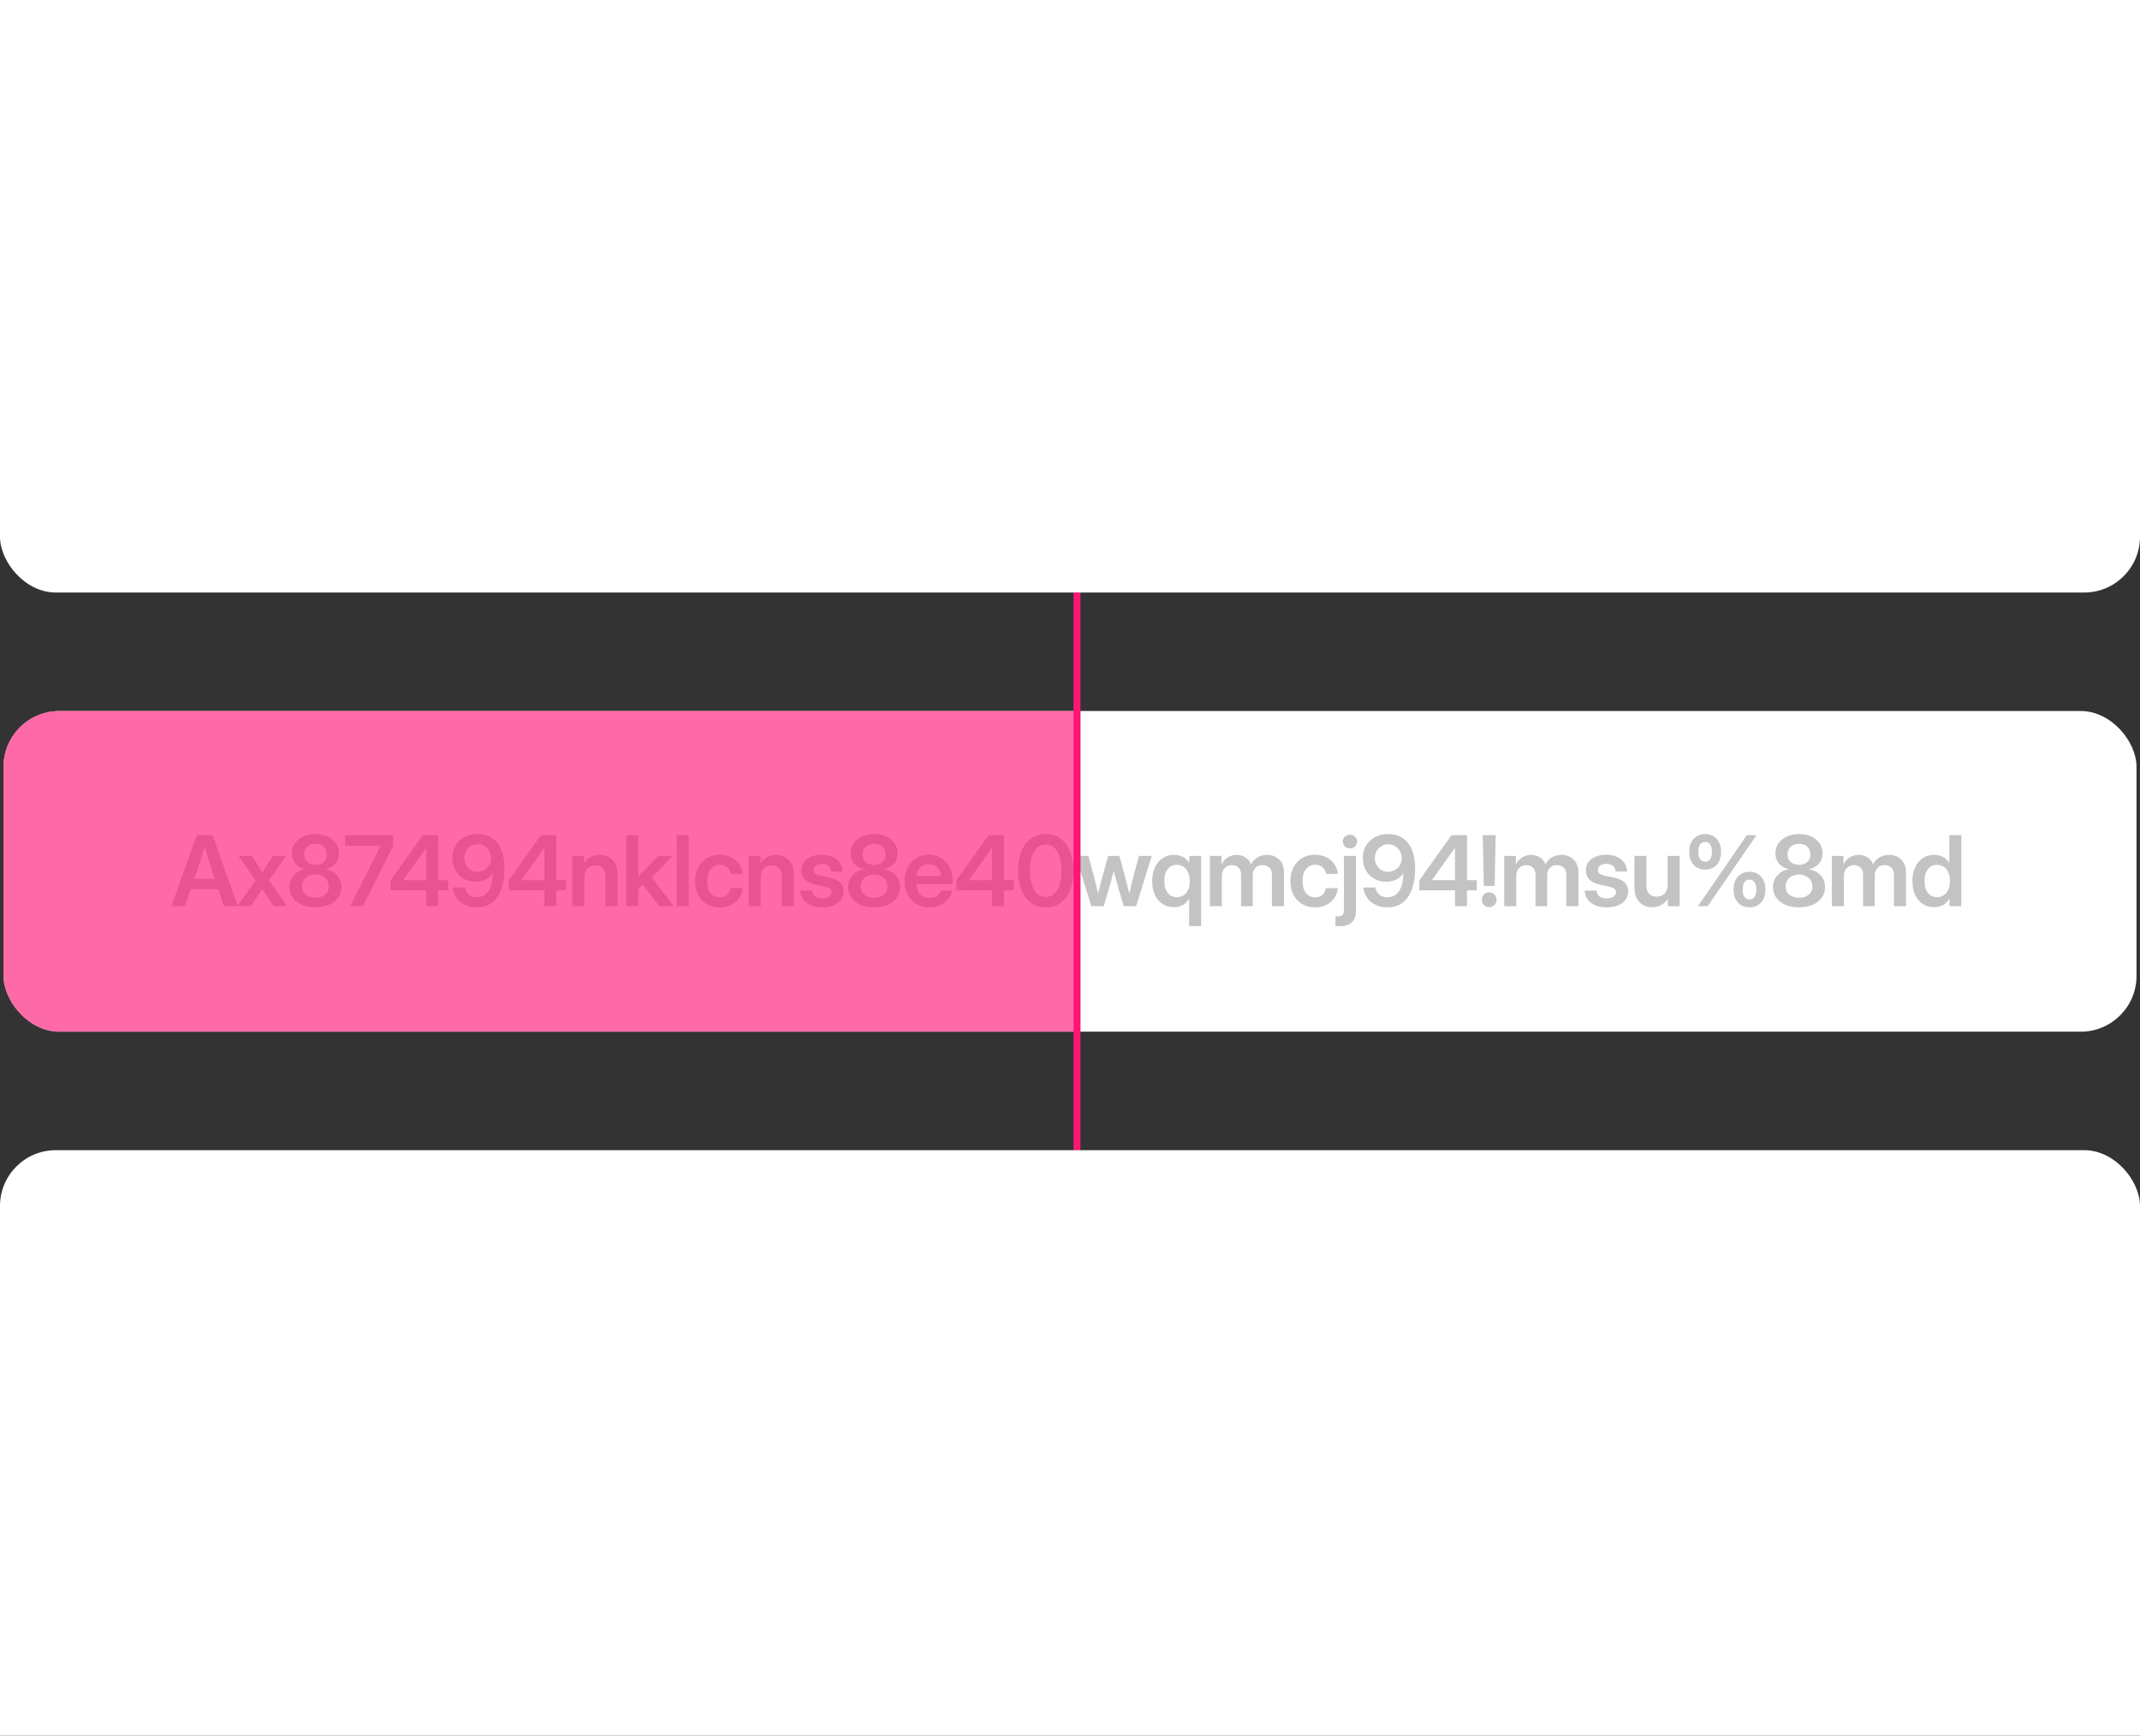 <svg width="307" height="249" viewBox="0 0 307 249" fill="none" xmlns="http://www.w3.org/2000/svg">
<rect x="0" y="0" width="307" height="249" fill="#333333" stroke="none"/>
<g clip-path="url(#clip0_67_3579)">
<rect x="0.5" y="102" width="306" height="46" rx="8" fill="white"/>
<path d="M24.589 130L28.226 119.814H30.495L34.118 130H32.129L31.315 127.566H27.364L26.53 130H24.589ZM27.87 126.083H30.823L30.345 124.647C30.194 124.178 30.039 123.688 29.88 123.178C29.725 122.667 29.552 122.091 29.36 121.448C29.169 122.091 28.994 122.667 28.834 123.178C28.674 123.688 28.517 124.178 28.362 124.647L27.87 126.083ZM34.05 130L36.668 126.322L34.221 122.781H36.142L36.894 123.93C37.026 124.139 37.154 124.347 37.277 124.552C37.4 124.752 37.523 124.953 37.646 125.153C37.769 124.953 37.892 124.752 38.015 124.552C38.142 124.347 38.272 124.139 38.405 123.93L39.17 122.781H41.064L38.596 126.288L41.18 130H39.252L38.391 128.715C38.259 128.501 38.129 128.293 38.001 128.093C37.874 127.892 37.748 127.692 37.625 127.491C37.498 127.692 37.37 127.892 37.242 128.093C37.115 128.293 36.983 128.501 36.846 128.715L35.971 130H34.05ZM45.255 130.164C44.516 130.164 43.867 130.043 43.306 129.802C42.746 129.556 42.308 129.216 41.994 128.783C41.679 128.346 41.522 127.842 41.522 127.272C41.522 126.589 41.741 126.012 42.178 125.543C42.616 125.069 43.179 124.786 43.867 124.695C43.27 124.59 42.787 124.335 42.417 123.93C42.053 123.524 41.871 123.016 41.871 122.405C41.871 121.868 42.014 121.394 42.301 120.983C42.593 120.569 42.992 120.243 43.498 120.006C44.008 119.769 44.594 119.65 45.255 119.65C45.915 119.65 46.499 119.769 47.005 120.006C47.515 120.238 47.914 120.562 48.201 120.977C48.488 121.387 48.631 121.863 48.631 122.405C48.631 123.016 48.447 123.524 48.078 123.93C47.713 124.335 47.235 124.59 46.642 124.695C47.098 124.759 47.501 124.91 47.852 125.146C48.208 125.379 48.486 125.68 48.686 126.049C48.887 126.413 48.987 126.821 48.987 127.272C48.987 127.842 48.827 128.346 48.508 128.783C48.194 129.216 47.756 129.556 47.196 129.802C46.635 130.043 45.988 130.164 45.255 130.164ZM45.255 128.783C45.829 128.783 46.291 128.635 46.642 128.339C46.998 128.038 47.175 127.644 47.175 127.156C47.175 126.664 46.993 126.258 46.629 125.939C46.269 125.616 45.81 125.454 45.255 125.454C44.694 125.454 44.231 125.616 43.867 125.939C43.507 126.258 43.327 126.664 43.327 127.156C43.327 127.644 43.502 128.038 43.853 128.339C44.209 128.635 44.676 128.783 45.255 128.783ZM45.255 124.066C45.742 124.066 46.136 123.93 46.437 123.656C46.742 123.378 46.895 123.011 46.895 122.556C46.895 122.104 46.745 121.742 46.444 121.469C46.143 121.191 45.747 121.052 45.255 121.052C44.758 121.052 44.359 121.191 44.058 121.469C43.757 121.742 43.607 122.104 43.607 122.556C43.607 123.007 43.757 123.371 44.058 123.649C44.364 123.927 44.762 124.066 45.255 124.066ZM50.218 130L54.593 121.353V121.346H49.514V119.814H56.418V121.353L52.07 130H50.218ZM56.028 127.717V126.295L60.643 119.814H62.864V126.261H64.273V127.717H62.864V130H61.149V127.717H56.028ZM61.149 126.261V121.612H61.142L57.847 126.247V126.261H61.149ZM68.402 130.164C67.755 130.164 67.183 130.041 66.686 129.795C66.189 129.549 65.79 129.212 65.49 128.783C65.189 128.35 65.009 127.858 64.95 127.307H66.659C66.741 127.735 66.93 128.077 67.226 128.332C67.527 128.587 67.912 128.715 68.381 128.715C68.901 128.715 69.331 128.571 69.673 128.284C70.015 127.993 70.268 127.589 70.432 127.074C70.601 126.559 70.685 125.965 70.685 125.29H70.671C70.425 125.677 70.088 125.974 69.66 126.179C69.231 126.384 68.75 126.486 68.217 126.486C67.575 126.486 67.003 126.34 66.501 126.049C66 125.757 65.604 125.356 65.312 124.846C65.025 124.335 64.881 123.754 64.881 123.103C64.881 122.419 65.036 121.817 65.346 121.298C65.656 120.778 66.084 120.375 66.631 120.088C67.183 119.796 67.814 119.65 68.525 119.65C69.751 119.65 70.699 120.083 71.369 120.949C72.043 121.811 72.38 123.025 72.38 124.593C72.38 125.718 72.232 126.698 71.936 127.532C71.64 128.366 71.195 129.013 70.603 129.474C70.01 129.934 69.277 130.164 68.402 130.164ZM68.511 125.064C68.871 125.064 69.197 124.978 69.489 124.805C69.785 124.632 70.02 124.397 70.193 124.101C70.366 123.804 70.453 123.469 70.453 123.096C70.453 122.722 70.366 122.387 70.193 122.091C70.024 121.79 69.794 121.553 69.502 121.38C69.215 121.207 68.894 121.12 68.538 121.12C68.174 121.12 67.846 121.207 67.554 121.38C67.262 121.553 67.03 121.79 66.857 122.091C66.688 122.392 66.604 122.729 66.604 123.103C66.604 123.476 66.688 123.811 66.857 124.107C67.025 124.404 67.253 124.638 67.54 124.812C67.828 124.98 68.151 125.064 68.511 125.064ZM72.982 127.717V126.295L77.596 119.814H79.818V126.261H81.226V127.717H79.818V130H78.102V127.717H72.982ZM78.102 126.261V121.612H78.095L74.8 126.247V126.261H78.102ZM83.831 125.919V130H82.108V122.781H83.804V123.889C84.305 123.055 85.043 122.638 86.019 122.638C86.775 122.638 87.392 122.882 87.871 123.369C88.354 123.857 88.596 124.563 88.596 125.488V130H86.866V125.762C86.866 125.233 86.739 124.832 86.483 124.559C86.228 124.285 85.87 124.148 85.41 124.148C84.959 124.148 84.583 124.29 84.282 124.572C83.981 124.855 83.831 125.304 83.831 125.919ZM89.854 130V119.814H91.576V125.707H91.597L94.406 122.781H96.478L93.545 125.898L96.656 130H94.598L92.233 126.91L91.576 127.587V130H89.854ZM98.802 119.814V130H97.08V119.814H98.802ZM103.246 130.164C102.544 130.164 101.927 130.005 101.393 129.686C100.865 129.367 100.452 128.924 100.156 128.359C99.864 127.794 99.719 127.14 99.719 126.397C99.719 125.655 99.864 125.001 100.156 124.436C100.452 123.866 100.865 123.422 101.393 123.103C101.927 122.779 102.544 122.617 103.246 122.617C103.852 122.617 104.392 122.736 104.866 122.973C105.34 123.205 105.721 123.529 106.008 123.943C106.299 124.354 106.47 124.827 106.52 125.365H104.832C104.768 124.978 104.602 124.663 104.333 124.422C104.068 124.176 103.713 124.053 103.266 124.053C102.701 124.053 102.259 124.265 101.94 124.688C101.621 125.112 101.462 125.682 101.462 126.397C101.462 127.108 101.621 127.676 101.94 128.1C102.259 128.519 102.701 128.729 103.266 128.729C103.718 128.729 104.068 128.61 104.319 128.373C104.57 128.132 104.736 127.81 104.818 127.409H106.52C106.479 127.938 106.313 128.41 106.021 128.824C105.734 129.239 105.351 129.567 104.873 129.809C104.399 130.046 103.857 130.164 103.246 130.164ZM109.125 125.919V130H107.402V122.781H109.098V123.889C109.599 123.055 110.337 122.638 111.313 122.638C112.069 122.638 112.687 122.882 113.165 123.369C113.648 123.857 113.89 124.563 113.89 125.488V130H112.16V125.762C112.16 125.233 112.033 124.832 111.777 124.559C111.522 124.285 111.164 124.148 110.704 124.148C110.253 124.148 109.877 124.29 109.576 124.572C109.275 124.855 109.125 125.304 109.125 125.919ZM117.978 130.171C117.098 130.171 116.362 129.966 115.77 129.556C115.182 129.141 114.861 128.546 114.806 127.771H116.508C116.545 128.122 116.686 128.396 116.932 128.592C117.178 128.783 117.518 128.879 117.951 128.879C118.365 128.879 118.691 128.797 118.928 128.633C119.17 128.469 119.29 128.259 119.29 128.004C119.29 127.785 119.202 127.61 119.024 127.478C118.846 127.345 118.607 127.247 118.306 127.184L117.076 126.931C115.672 126.639 114.97 125.944 114.97 124.846C114.97 124.18 115.234 123.645 115.763 123.239C116.292 122.829 116.996 122.624 117.875 122.624C118.75 122.624 119.461 122.84 120.008 123.273C120.56 123.702 120.844 124.287 120.863 125.03H119.243C119.233 124.707 119.108 124.44 118.867 124.23C118.625 124.021 118.308 123.916 117.916 123.916C117.538 123.916 117.24 124 117.021 124.169C116.802 124.338 116.693 124.545 116.693 124.791C116.693 125.005 116.777 125.181 116.946 125.317C117.114 125.45 117.349 125.55 117.65 125.618L118.949 125.885C119.664 126.035 120.19 126.272 120.528 126.596C120.869 126.919 121.04 127.345 121.04 127.874C121.04 128.343 120.908 128.751 120.644 129.098C120.384 129.439 120.024 129.704 119.564 129.891C119.104 130.077 118.575 130.171 117.978 130.171ZM125.395 130.164C124.657 130.164 124.007 130.043 123.447 129.802C122.886 129.556 122.449 129.216 122.134 128.783C121.82 128.346 121.663 127.842 121.663 127.272C121.663 126.589 121.881 126.012 122.319 125.543C122.756 125.069 123.319 124.786 124.007 124.695C123.41 124.59 122.927 124.335 122.558 123.93C122.194 123.524 122.011 123.016 122.011 122.405C122.011 121.868 122.155 121.394 122.442 120.983C122.734 120.569 123.132 120.243 123.638 120.006C124.149 119.769 124.734 119.65 125.395 119.65C126.056 119.65 126.639 119.769 127.145 120.006C127.656 120.238 128.054 120.562 128.341 120.977C128.629 121.387 128.772 121.863 128.772 122.405C128.772 123.016 128.588 123.524 128.218 123.93C127.854 124.335 127.375 124.59 126.783 124.695C127.239 124.759 127.642 124.91 127.993 125.146C128.348 125.379 128.626 125.68 128.827 126.049C129.027 126.413 129.128 126.821 129.128 127.272C129.128 127.842 128.968 128.346 128.649 128.783C128.335 129.216 127.897 129.556 127.337 129.802C126.776 130.043 126.129 130.164 125.395 130.164ZM125.395 128.783C125.969 128.783 126.432 128.635 126.783 128.339C127.138 128.038 127.316 127.644 127.316 127.156C127.316 126.664 127.134 126.258 126.769 125.939C126.409 125.616 125.951 125.454 125.395 125.454C124.835 125.454 124.372 125.616 124.007 125.939C123.647 126.258 123.467 126.664 123.467 127.156C123.467 127.644 123.643 128.038 123.994 128.339C124.349 128.635 124.816 128.783 125.395 128.783ZM125.395 124.066C125.883 124.066 126.277 123.93 126.578 123.656C126.883 123.378 127.036 123.011 127.036 122.556C127.036 122.104 126.885 121.742 126.585 121.469C126.284 121.191 125.887 121.052 125.395 121.052C124.898 121.052 124.5 121.191 124.199 121.469C123.898 121.742 123.748 122.104 123.748 122.556C123.748 123.007 123.898 123.371 124.199 123.649C124.504 123.927 124.903 124.066 125.395 124.066ZM133.291 130.164C132.571 130.164 131.947 130.002 131.418 129.679C130.889 129.355 130.481 128.911 130.194 128.346C129.912 127.776 129.77 127.127 129.77 126.397C129.77 125.664 129.916 125.014 130.208 124.449C130.504 123.88 130.912 123.433 131.432 123.109C131.951 122.781 132.548 122.617 133.223 122.617C133.915 122.617 134.521 122.777 135.041 123.096C135.56 123.415 135.964 123.857 136.251 124.422C136.538 124.982 136.682 125.632 136.682 126.37V126.842H131.459C131.482 127.43 131.655 127.904 131.978 128.264C132.302 128.624 132.753 128.804 133.332 128.804C133.765 128.804 134.123 128.71 134.405 128.523C134.688 128.332 134.879 128.081 134.979 127.771H136.593C136.502 128.241 136.301 128.656 135.991 129.016C135.686 129.376 135.301 129.658 134.836 129.863C134.371 130.064 133.856 130.164 133.291 130.164ZM131.473 125.652H135.027C134.973 125.137 134.786 124.732 134.467 124.436C134.152 124.135 133.747 123.984 133.25 123.984C132.749 123.984 132.341 124.135 132.026 124.436C131.716 124.732 131.532 125.137 131.473 125.652ZM137.195 127.717V126.295L141.809 119.814H144.03V126.261H145.439V127.717H144.03V130H142.315V127.717H137.195ZM142.315 126.261V121.612H142.308L139.013 126.247V126.261H142.315ZM150.019 130.164C149.199 130.164 148.492 129.95 147.9 129.521C147.307 129.093 146.849 128.487 146.526 127.703C146.207 126.919 146.047 125.99 146.047 124.914C146.047 123.834 146.207 122.902 146.526 122.118C146.849 121.33 147.307 120.721 147.9 120.293C148.492 119.865 149.199 119.65 150.019 119.65C150.839 119.65 151.546 119.865 152.138 120.293C152.735 120.721 153.193 121.33 153.512 122.118C153.831 122.902 153.991 123.834 153.991 124.914C153.991 125.99 153.831 126.922 153.512 127.71C153.193 128.494 152.735 129.1 152.138 129.528C151.546 129.952 150.839 130.164 150.019 130.164ZM150.019 128.674C150.721 128.674 151.272 128.339 151.673 127.669C152.079 126.999 152.282 126.081 152.282 124.914C152.282 123.738 152.079 122.815 151.673 122.146C151.272 121.476 150.721 121.141 150.019 121.141C149.317 121.141 148.763 121.476 148.358 122.146C147.957 122.815 147.756 123.738 147.756 124.914C147.756 126.081 147.957 126.999 148.358 127.669C148.763 128.339 149.317 128.674 150.019 128.674ZM156.554 130L154.326 122.781H156.137L156.883 125.522C156.997 125.951 157.106 126.393 157.211 126.849C157.316 127.304 157.423 127.756 157.532 128.202C157.641 127.756 157.753 127.304 157.867 126.849C157.981 126.393 158.097 125.951 158.216 125.522L158.981 122.781H160.574L161.333 125.522C161.447 125.951 161.558 126.391 161.668 126.842C161.782 127.293 161.896 127.742 162.01 128.188C162.114 127.742 162.219 127.293 162.324 126.842C162.429 126.391 162.538 125.951 162.652 125.522L163.397 122.781H165.229L162.994 130H161.203L160.328 126.992C160.232 126.66 160.139 126.318 160.048 125.967C159.956 125.616 159.865 125.265 159.774 124.914C159.688 125.265 159.599 125.616 159.508 125.967C159.416 126.318 159.321 126.66 159.22 126.992L158.332 130H156.554ZM172.312 132.857H170.589V128.913H170.568C170.341 129.323 170.042 129.631 169.673 129.836C169.304 130.041 168.884 130.144 168.415 130.144C167.786 130.144 167.237 129.986 166.768 129.672C166.298 129.357 165.934 128.92 165.674 128.359C165.419 127.794 165.291 127.136 165.291 126.384C165.291 125.646 165.421 124.996 165.681 124.436C165.94 123.87 166.305 123.431 166.774 123.116C167.244 122.797 167.786 122.638 168.401 122.638C168.871 122.638 169.297 122.733 169.68 122.925C170.063 123.116 170.366 123.403 170.589 123.786H170.616V122.781H172.312V132.857ZM168.818 128.701C169.384 128.701 169.835 128.492 170.172 128.072C170.514 127.648 170.685 127.086 170.685 126.384C170.685 125.682 170.514 125.121 170.172 124.702C169.835 124.278 169.384 124.066 168.818 124.066C168.285 124.066 167.855 124.267 167.526 124.668C167.198 125.069 167.034 125.641 167.034 126.384C167.034 127.131 167.198 127.705 167.526 128.106C167.855 128.503 168.285 128.701 168.818 128.701ZM173.563 130V122.781H175.231V124.032C175.45 123.567 175.753 123.219 176.14 122.986C176.527 122.754 176.949 122.638 177.405 122.638C177.892 122.638 178.323 122.763 178.697 123.014C179.07 123.26 179.332 123.59 179.483 124.005C179.674 123.59 179.973 123.26 180.378 123.014C180.784 122.763 181.251 122.638 181.78 122.638C182.463 122.638 183.037 122.859 183.502 123.301C183.967 123.743 184.2 124.388 184.2 125.235V130H182.47V125.481C182.47 125.003 182.338 124.654 182.074 124.436C181.814 124.212 181.499 124.101 181.13 124.101C180.693 124.101 180.346 124.237 180.091 124.511C179.84 124.784 179.715 125.137 179.715 125.57V130H178.04V125.399C178.04 125.007 177.917 124.693 177.671 124.456C177.425 124.219 177.111 124.101 176.728 124.101C176.34 124.101 176.003 124.237 175.716 124.511C175.429 124.78 175.285 125.174 175.285 125.693V130H173.563ZM188.643 130.164C187.941 130.164 187.324 130.005 186.791 129.686C186.262 129.367 185.85 128.924 185.553 128.359C185.262 127.794 185.116 127.14 185.116 126.397C185.116 125.655 185.262 125.001 185.553 124.436C185.85 123.866 186.262 123.422 186.791 123.103C187.324 122.779 187.941 122.617 188.643 122.617C189.249 122.617 189.789 122.736 190.263 122.973C190.737 123.205 191.118 123.529 191.405 123.943C191.697 124.354 191.867 124.827 191.918 125.365H190.229C190.165 124.978 189.999 124.663 189.73 124.422C189.466 124.176 189.11 124.053 188.664 124.053C188.099 124.053 187.657 124.265 187.337 124.688C187.018 125.112 186.859 125.682 186.859 126.397C186.859 127.108 187.018 127.676 187.337 128.1C187.657 128.519 188.099 128.729 188.664 128.729C189.115 128.729 189.466 128.61 189.716 128.373C189.967 128.132 190.133 127.81 190.215 127.409H191.918C191.877 127.938 191.71 128.41 191.419 128.824C191.131 129.239 190.749 129.567 190.27 129.809C189.796 130.046 189.254 130.164 188.643 130.164ZM192.8 122.781H194.529V130.738C194.529 131.385 194.338 131.9 193.955 132.283C193.572 132.666 193.014 132.857 192.28 132.857H191.576V131.456H192.014C192.287 131.456 192.485 131.383 192.608 131.237C192.736 131.091 192.8 130.857 192.8 130.533V122.781ZM193.668 121.708C193.372 121.708 193.126 121.615 192.93 121.428C192.734 121.236 192.636 121.002 192.636 120.724C192.636 120.446 192.734 120.213 192.93 120.026C193.126 119.84 193.372 119.746 193.668 119.746C193.96 119.746 194.203 119.84 194.399 120.026C194.595 120.213 194.693 120.446 194.693 120.724C194.693 121.002 194.595 121.236 194.399 121.428C194.203 121.615 193.96 121.708 193.668 121.708ZM199.034 130.164C198.387 130.164 197.815 130.041 197.319 129.795C196.822 129.549 196.423 129.212 196.122 128.783C195.821 128.35 195.641 127.858 195.582 127.307H197.291C197.373 127.735 197.562 128.077 197.859 128.332C198.159 128.587 198.544 128.715 199.014 128.715C199.533 128.715 199.964 128.571 200.306 128.284C200.648 127.993 200.901 127.589 201.065 127.074C201.233 126.559 201.318 125.965 201.318 125.29H201.304C201.058 125.677 200.721 125.974 200.292 126.179C199.864 126.384 199.383 126.486 198.85 126.486C198.207 126.486 197.635 126.34 197.134 126.049C196.633 125.757 196.236 125.356 195.944 124.846C195.657 124.335 195.514 123.754 195.514 123.103C195.514 122.419 195.669 121.817 195.979 121.298C196.289 120.778 196.717 120.375 197.264 120.088C197.815 119.796 198.446 119.65 199.157 119.65C200.383 119.65 201.331 120.083 202.001 120.949C202.676 121.811 203.013 123.025 203.013 124.593C203.013 125.718 202.865 126.698 202.569 127.532C202.272 128.366 201.828 129.013 201.236 129.474C200.643 129.934 199.909 130.164 199.034 130.164ZM199.144 125.064C199.504 125.064 199.83 124.978 200.121 124.805C200.417 124.632 200.652 124.397 200.825 124.101C200.999 123.804 201.085 123.469 201.085 123.096C201.085 122.722 200.999 122.387 200.825 122.091C200.657 121.79 200.427 121.553 200.135 121.38C199.848 121.207 199.527 121.12 199.171 121.12C198.806 121.12 198.478 121.207 198.187 121.38C197.895 121.553 197.663 121.79 197.489 122.091C197.321 122.392 197.236 122.729 197.236 123.103C197.236 123.476 197.321 123.811 197.489 124.107C197.658 124.404 197.886 124.638 198.173 124.812C198.46 124.98 198.784 125.064 199.144 125.064ZM203.615 127.717V126.295L208.229 119.814H210.451V126.261H211.859V127.717H210.451V130H208.735V127.717H203.615ZM208.735 126.261V121.612H208.728L205.433 126.247V126.261H208.735ZM212.864 127.088L212.714 119.814H214.566L214.416 127.088H212.864ZM213.636 130.123C213.345 130.123 213.094 130.021 212.884 129.815C212.679 129.606 212.577 129.355 212.577 129.063C212.577 128.767 212.679 128.517 212.884 128.312C213.094 128.106 213.345 128.004 213.636 128.004C213.933 128.004 214.183 128.106 214.388 128.312C214.593 128.517 214.696 128.767 214.696 129.063C214.696 129.355 214.593 129.606 214.388 129.815C214.183 130.021 213.933 130.123 213.636 130.123ZM215.797 130V122.781H217.465V124.032C217.684 123.567 217.987 123.219 218.374 122.986C218.761 122.754 219.183 122.638 219.639 122.638C220.126 122.638 220.557 122.763 220.931 123.014C221.304 123.26 221.566 123.59 221.717 124.005C221.908 123.59 222.207 123.26 222.612 123.014C223.018 122.763 223.485 122.638 224.014 122.638C224.697 122.638 225.271 122.859 225.736 123.301C226.201 123.743 226.434 124.388 226.434 125.235V130H224.704V125.481C224.704 125.003 224.572 124.654 224.308 124.436C224.048 124.212 223.733 124.101 223.364 124.101C222.927 124.101 222.58 124.237 222.325 124.511C222.075 124.784 221.949 125.137 221.949 125.57V130H220.274V125.399C220.274 125.007 220.151 124.693 219.905 124.456C219.659 124.219 219.345 124.101 218.962 124.101C218.575 124.101 218.237 124.237 217.95 124.511C217.663 124.78 217.52 125.174 217.52 125.693V130H215.797ZM230.515 130.171C229.635 130.171 228.899 129.966 228.307 129.556C227.719 129.141 227.398 128.546 227.343 127.771H229.045C229.082 128.122 229.223 128.396 229.469 128.592C229.715 128.783 230.055 128.879 230.488 128.879C230.902 128.879 231.228 128.797 231.465 128.633C231.707 128.469 231.827 128.259 231.827 128.004C231.827 127.785 231.739 127.61 231.561 127.478C231.383 127.345 231.144 127.247 230.843 127.184L229.613 126.931C228.209 126.639 227.507 125.944 227.507 124.846C227.507 124.18 227.771 123.645 228.3 123.239C228.829 122.829 229.533 122.624 230.412 122.624C231.287 122.624 231.998 122.84 232.545 123.273C233.097 123.702 233.381 124.287 233.4 125.03H231.78C231.77 124.707 231.645 124.44 231.404 124.23C231.162 124.021 230.845 123.916 230.453 123.916C230.075 123.916 229.777 124 229.558 124.169C229.339 124.338 229.23 124.545 229.23 124.791C229.23 125.005 229.314 125.181 229.483 125.317C229.651 125.45 229.886 125.55 230.187 125.618L231.486 125.885C232.201 126.035 232.727 126.272 233.065 126.596C233.407 126.919 233.577 127.345 233.577 127.874C233.577 128.343 233.445 128.751 233.181 129.098C232.921 129.439 232.561 129.704 232.101 129.891C231.641 130.077 231.112 130.171 230.515 130.171ZM237.044 130.144C236.287 130.144 235.669 129.9 235.191 129.412C234.712 128.924 234.473 128.218 234.473 127.293V122.781H236.196V127.02C236.196 127.548 236.323 127.949 236.579 128.223C236.834 128.496 237.192 128.633 237.652 128.633C238.108 128.633 238.484 128.492 238.78 128.209C239.081 127.926 239.231 127.478 239.231 126.862V122.781H240.961V130H239.265V128.893C238.759 129.727 238.019 130.144 237.044 130.144ZM250.982 130.164C250.531 130.164 250.132 130.062 249.786 129.856C249.444 129.647 249.178 129.357 248.986 128.988C248.795 128.619 248.699 128.195 248.699 127.717V127.512C248.699 127.033 248.795 126.609 248.986 126.24C249.178 125.871 249.444 125.582 249.786 125.372C250.132 125.162 250.531 125.058 250.982 125.058C251.433 125.058 251.83 125.162 252.172 125.372C252.514 125.582 252.78 125.871 252.972 126.24C253.163 126.609 253.259 127.033 253.259 127.512V127.717C253.259 128.195 253.163 128.619 252.972 128.988C252.78 129.357 252.514 129.647 252.172 129.856C251.83 130.062 251.433 130.164 250.982 130.164ZM244.618 124.757C244.167 124.757 243.768 124.652 243.422 124.442C243.08 124.233 242.813 123.946 242.622 123.581C242.431 123.212 242.335 122.788 242.335 122.31V122.104C242.335 121.621 242.431 121.195 242.622 120.826C242.813 120.457 243.08 120.17 243.422 119.965C243.768 119.755 244.167 119.65 244.618 119.65C245.069 119.65 245.466 119.755 245.807 119.965C246.149 120.17 246.416 120.457 246.607 120.826C246.799 121.195 246.894 121.621 246.894 122.104V122.31C246.894 122.788 246.799 123.212 246.607 123.581C246.416 123.946 246.149 124.233 245.807 124.442C245.466 124.652 245.069 124.757 244.618 124.757ZM243.586 130L250.586 119.814H251.98L244.98 130H243.586ZM244.618 123.622C244.91 123.622 245.142 123.51 245.315 123.287C245.493 123.059 245.582 122.733 245.582 122.31V122.104C245.582 121.676 245.493 121.348 245.315 121.12C245.142 120.892 244.91 120.778 244.618 120.778C244.322 120.778 244.085 120.892 243.907 121.12C243.734 121.348 243.647 121.676 243.647 122.104V122.31C243.647 122.733 243.734 123.059 243.907 123.287C244.085 123.51 244.322 123.622 244.618 123.622ZM250.982 129.036C251.274 129.036 251.506 128.922 251.68 128.694C251.857 128.466 251.946 128.141 251.946 127.717V127.512C251.946 127.083 251.857 126.755 251.68 126.527C251.506 126.299 251.274 126.186 250.982 126.186C250.686 126.186 250.449 126.299 250.271 126.527C250.098 126.755 250.012 127.083 250.012 127.512V127.717C250.012 128.141 250.098 128.466 250.271 128.694C250.449 128.922 250.686 129.036 250.982 129.036ZM258.085 130.164C257.347 130.164 256.697 130.043 256.137 129.802C255.576 129.556 255.139 129.216 254.824 128.783C254.51 128.346 254.353 127.842 254.353 127.272C254.353 126.589 254.571 126.012 255.009 125.543C255.446 125.069 256.009 124.786 256.697 124.695C256.1 124.59 255.617 124.335 255.248 123.93C254.884 123.524 254.701 123.016 254.701 122.405C254.701 121.868 254.845 121.394 255.132 120.983C255.424 120.569 255.822 120.243 256.328 120.006C256.839 119.769 257.424 119.65 258.085 119.65C258.746 119.65 259.329 119.769 259.835 120.006C260.345 120.238 260.744 120.562 261.031 120.977C261.318 121.387 261.462 121.863 261.462 122.405C261.462 123.016 261.277 123.524 260.908 123.93C260.544 124.335 260.065 124.59 259.473 124.695C259.929 124.759 260.332 124.91 260.683 125.146C261.038 125.379 261.316 125.68 261.517 126.049C261.717 126.413 261.818 126.821 261.818 127.272C261.818 127.842 261.658 128.346 261.339 128.783C261.025 129.216 260.587 129.556 260.026 129.802C259.466 130.043 258.819 130.164 258.085 130.164ZM258.085 128.783C258.659 128.783 259.122 128.635 259.473 128.339C259.828 128.038 260.006 127.644 260.006 127.156C260.006 126.664 259.824 126.258 259.459 125.939C259.099 125.616 258.641 125.454 258.085 125.454C257.525 125.454 257.062 125.616 256.697 125.939C256.337 126.258 256.157 126.664 256.157 127.156C256.157 127.644 256.333 128.038 256.684 128.339C257.039 128.635 257.506 128.783 258.085 128.783ZM258.085 124.066C258.573 124.066 258.967 123.93 259.268 123.656C259.573 123.378 259.726 123.011 259.726 122.556C259.726 122.104 259.575 121.742 259.275 121.469C258.974 121.191 258.577 121.052 258.085 121.052C257.588 121.052 257.19 121.191 256.889 121.469C256.588 121.742 256.438 122.104 256.438 122.556C256.438 123.007 256.588 123.371 256.889 123.649C257.194 123.927 257.593 124.066 258.085 124.066ZM262.795 130V122.781H264.463V124.032C264.682 123.567 264.985 123.219 265.372 122.986C265.76 122.754 266.181 122.638 266.637 122.638C267.125 122.638 267.555 122.763 267.929 123.014C268.303 123.26 268.565 123.59 268.715 124.005C268.907 123.59 269.205 123.26 269.611 123.014C270.016 122.763 270.483 122.638 271.012 122.638C271.696 122.638 272.27 122.859 272.735 123.301C273.2 123.743 273.432 124.388 273.432 125.235V130H271.703V125.481C271.703 125.003 271.57 124.654 271.306 124.436C271.046 124.212 270.732 124.101 270.363 124.101C269.925 124.101 269.579 124.237 269.324 124.511C269.073 124.784 268.948 125.137 268.948 125.57V130H267.273V125.399C267.273 125.007 267.15 124.693 266.904 124.456C266.658 124.219 266.343 124.101 265.96 124.101C265.573 124.101 265.236 124.237 264.949 124.511C264.662 124.78 264.518 125.174 264.518 125.693V130H262.795ZM277.472 130.144C276.843 130.144 276.294 129.986 275.825 129.672C275.355 129.357 274.991 128.92 274.731 128.359C274.476 127.794 274.348 127.136 274.348 126.384C274.348 125.646 274.478 124.996 274.738 124.436C274.998 123.87 275.362 123.431 275.832 123.116C276.301 122.797 276.843 122.638 277.459 122.638C277.928 122.638 278.35 122.733 278.723 122.925C279.097 123.116 279.4 123.41 279.633 123.807H279.646V119.814H281.369V130H279.674V128.899H279.66C279.432 129.319 279.127 129.631 278.744 129.836C278.366 130.041 277.942 130.144 277.472 130.144ZM277.876 128.701C278.441 128.701 278.892 128.492 279.229 128.072C279.571 127.648 279.742 127.086 279.742 126.384C279.742 125.682 279.571 125.121 279.229 124.702C278.892 124.278 278.441 124.066 277.876 124.066C277.342 124.066 276.912 124.267 276.584 124.668C276.256 125.069 276.091 125.641 276.091 126.384C276.091 127.131 276.256 127.705 276.584 128.106C276.912 128.503 277.342 128.701 277.876 128.701Z" fill="#C3C3C3"/>
<path d="M-2 105C-2 100.582 1.582 97 6 97H155V154H6C1.582 154 -2 150.418 -2 146V105Z" fill="#FD1775" fill-opacity="0.64"/>
</g>
<rect x="154" y="85" width="1" height="80" fill="#FD1775"/>
<rect y="165" width="307" height="106" rx="8" fill="white"/>
<rect y="-21" width="307" height="106" rx="8" fill="white"/>
<defs>
<clipPath id="clip0_67_3579">
<rect x="0.5" y="102" width="306" height="46" rx="8" fill="white"/>
</clipPath>
</defs>
</svg>

